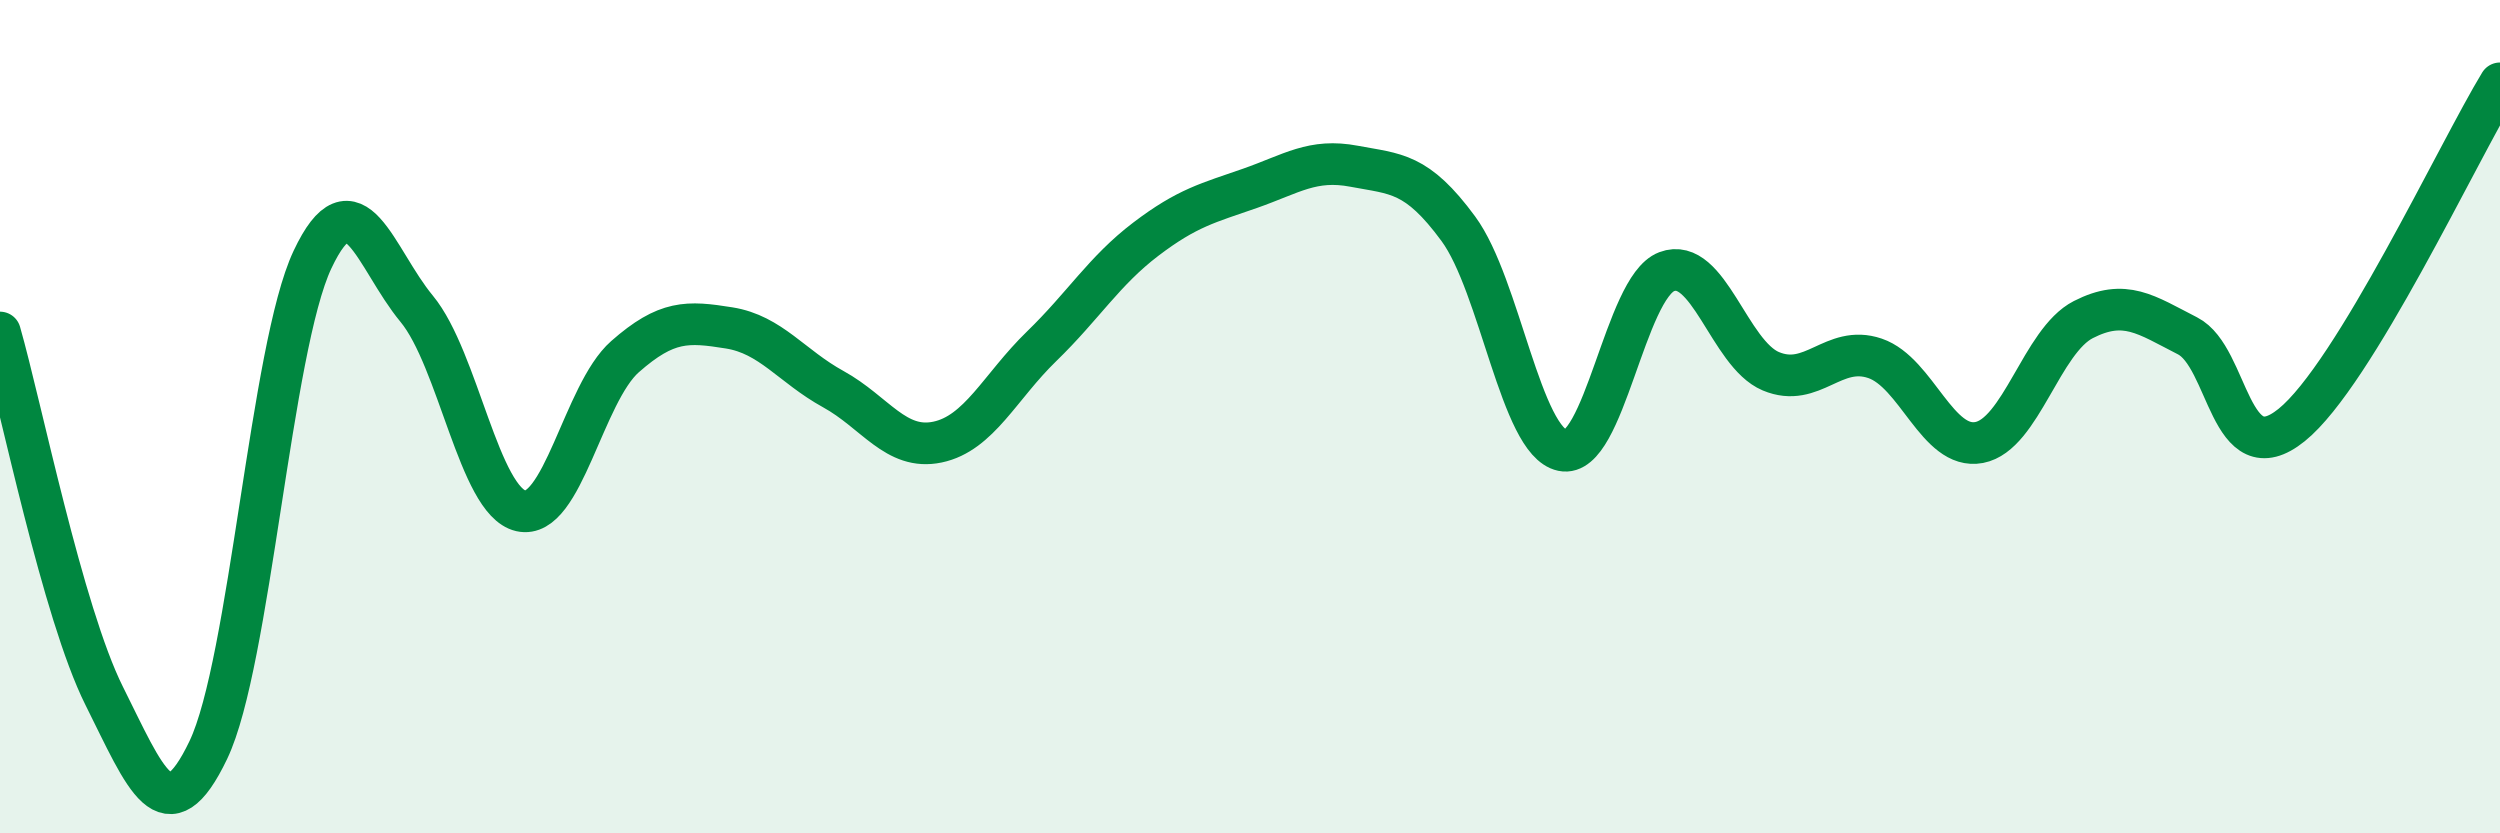 
    <svg width="60" height="20" viewBox="0 0 60 20" xmlns="http://www.w3.org/2000/svg">
      <path
        d="M 0,7.98 C 0.5,9.72 1.5,14.7 2.5,16.7 C 3.5,18.7 4,20.09 5,18 C 6,15.91 6.5,8.35 7.5,6.23 C 8.5,4.11 9,6.2 10,7.41 C 11,8.62 11.5,12.03 12.5,12.26 C 13.5,12.49 14,9.44 15,8.56 C 16,7.68 16.5,7.71 17.5,7.87 C 18.5,8.03 19,8.79 20,9.34 C 21,9.89 21.5,10.82 22.5,10.61 C 23.5,10.4 24,9.28 25,8.31 C 26,7.34 26.5,6.5 27.5,5.74 C 28.5,4.98 29,4.87 30,4.52 C 31,4.17 31.5,3.8 32.5,3.99 C 33.5,4.18 34,4.13 35,5.49 C 36,6.85 36.5,10.6 37.5,10.81 C 38.5,11.02 39,6.9 40,6.52 C 41,6.14 41.5,8.49 42.5,8.91 C 43.5,9.33 44,8.26 45,8.6 C 46,8.94 46.5,10.81 47.5,10.62 C 48.5,10.43 49,8.18 50,7.67 C 51,7.16 51.5,7.55 52.5,8.06 C 53.5,8.57 53.5,11.41 55,10.2 C 56.5,8.99 59,3.64 60,2L60 20L0 20Z"
        fill="#008740"
        opacity="0.1"
        stroke-linecap="round"
        stroke-linejoin="round"
      />
      <path
        d="M 0,7.98 C 0.5,9.72 1.5,14.7 2.5,16.7 C 3.5,18.7 4,20.09 5,18 C 6,15.91 6.5,8.35 7.5,6.23 C 8.5,4.11 9,6.2 10,7.41 C 11,8.62 11.5,12.03 12.5,12.26 C 13.5,12.49 14,9.44 15,8.56 C 16,7.68 16.5,7.71 17.5,7.87 C 18.5,8.03 19,8.79 20,9.34 C 21,9.89 21.5,10.82 22.5,10.61 C 23.5,10.4 24,9.28 25,8.31 C 26,7.34 26.5,6.5 27.5,5.74 C 28.5,4.98 29,4.87 30,4.52 C 31,4.17 31.5,3.8 32.5,3.99 C 33.5,4.18 34,4.13 35,5.49 C 36,6.85 36.5,10.6 37.5,10.81 C 38.5,11.02 39,6.9 40,6.52 C 41,6.14 41.5,8.49 42.5,8.91 C 43.5,9.33 44,8.26 45,8.6 C 46,8.94 46.5,10.81 47.5,10.62 C 48.5,10.43 49,8.18 50,7.67 C 51,7.16 51.5,7.55 52.5,8.06 C 53.5,8.57 53.5,11.41 55,10.2 C 56.5,8.99 59,3.64 60,2"
        stroke="#008740"
        stroke-width="1"
        fill="none"
        stroke-linecap="round"
        stroke-linejoin="round"
      />
    </svg>
  